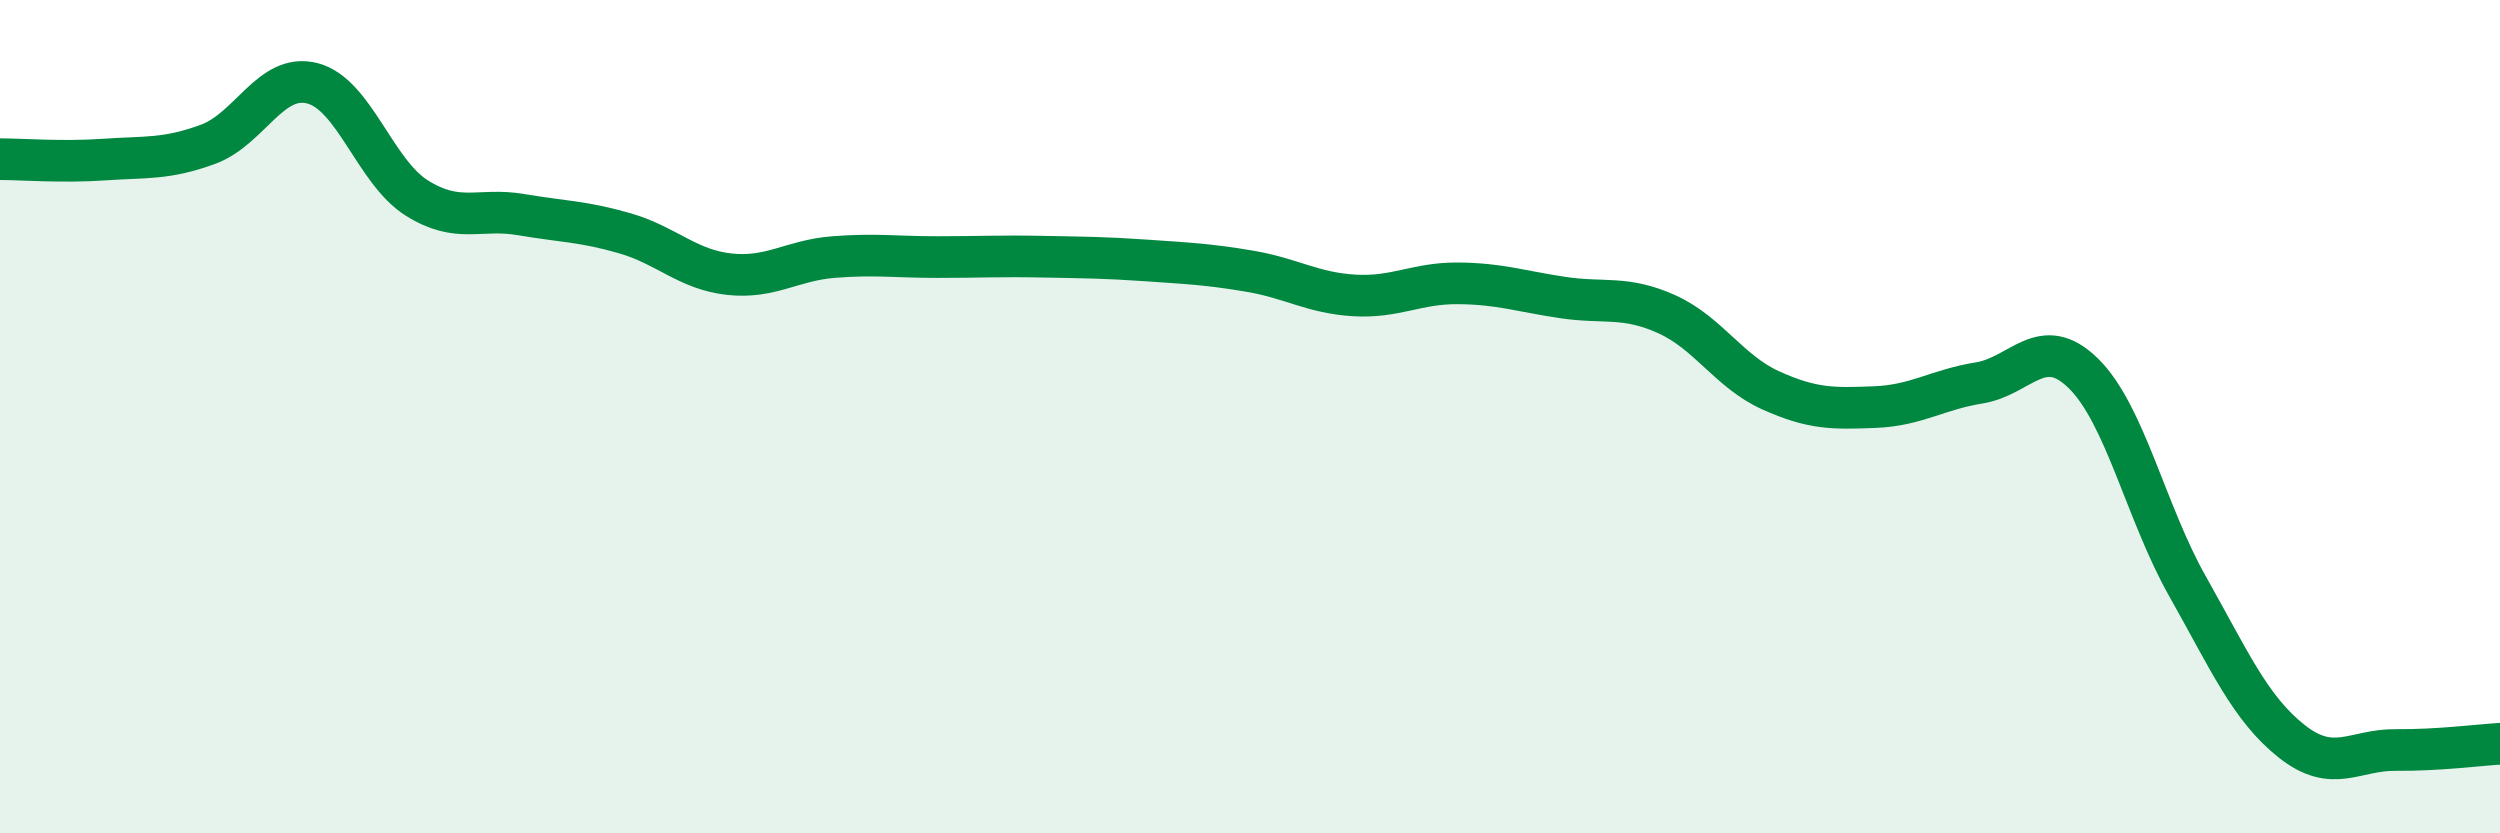 
    <svg width="60" height="20" viewBox="0 0 60 20" xmlns="http://www.w3.org/2000/svg">
      <path
        d="M 0,3.82 C 0.5,3.82 1.5,3.9 2.5,3.83 C 3.5,3.76 4,3.83 5,3.46 C 6,3.09 6.5,1.74 7.5,2 C 8.5,2.26 9,4.12 10,4.75 C 11,5.38 11.5,4.98 12.5,5.15 C 13.5,5.32 14,5.31 15,5.6 C 16,5.89 16.5,6.47 17.5,6.58 C 18.5,6.69 19,6.25 20,6.17 C 21,6.09 21.5,6.17 22.5,6.17 C 23.5,6.17 24,6.14 25,6.16 C 26,6.18 26.5,6.18 27.5,6.25 C 28.5,6.32 29,6.34 30,6.51 C 31,6.68 31.5,7.03 32.5,7.09 C 33.5,7.15 34,6.79 35,6.8 C 36,6.81 36.5,6.99 37.5,7.14 C 38.5,7.29 39,7.09 40,7.54 C 41,7.99 41.5,8.92 42.5,9.37 C 43.5,9.82 44,9.81 45,9.77 C 46,9.73 46.5,9.35 47.5,9.19 C 48.5,9.03 49,7.98 50,8.96 C 51,9.94 51.5,12.3 52.5,14.07 C 53.5,15.84 54,17 55,17.79 C 56,18.58 56.5,17.99 57.5,18 C 58.5,18.01 59.5,17.88 60,17.85L60 20L0 20Z"
        fill="#008740"
        opacity="0.1"
        stroke-linecap="round"
        stroke-linejoin="round"
      />
      <path
        d="M 0,3.82 C 0.5,3.82 1.5,3.9 2.5,3.83 C 3.5,3.76 4,3.83 5,3.46 C 6,3.09 6.5,1.74 7.5,2 C 8.5,2.26 9,4.12 10,4.75 C 11,5.38 11.5,4.98 12.5,5.15 C 13.5,5.32 14,5.31 15,5.6 C 16,5.89 16.5,6.47 17.5,6.58 C 18.5,6.69 19,6.25 20,6.17 C 21,6.09 21.5,6.17 22.5,6.17 C 23.5,6.17 24,6.14 25,6.16 C 26,6.18 26.5,6.18 27.5,6.25 C 28.5,6.32 29,6.34 30,6.51 C 31,6.68 31.5,7.03 32.5,7.09 C 33.5,7.15 34,6.79 35,6.8 C 36,6.81 36.5,6.99 37.5,7.14 C 38.5,7.29 39,7.09 40,7.54 C 41,7.99 41.5,8.92 42.5,9.37 C 43.5,9.82 44,9.81 45,9.77 C 46,9.73 46.5,9.35 47.5,9.19 C 48.5,9.03 49,7.98 50,8.96 C 51,9.94 51.5,12.3 52.5,14.07 C 53.5,15.84 54,17 55,17.79 C 56,18.58 56.5,17.99 57.5,18 C 58.5,18.01 59.5,17.88 60,17.85"
        stroke="#008740"
        stroke-width="1"
        fill="none"
        stroke-linecap="round"
        stroke-linejoin="round"
      />
    </svg>
  